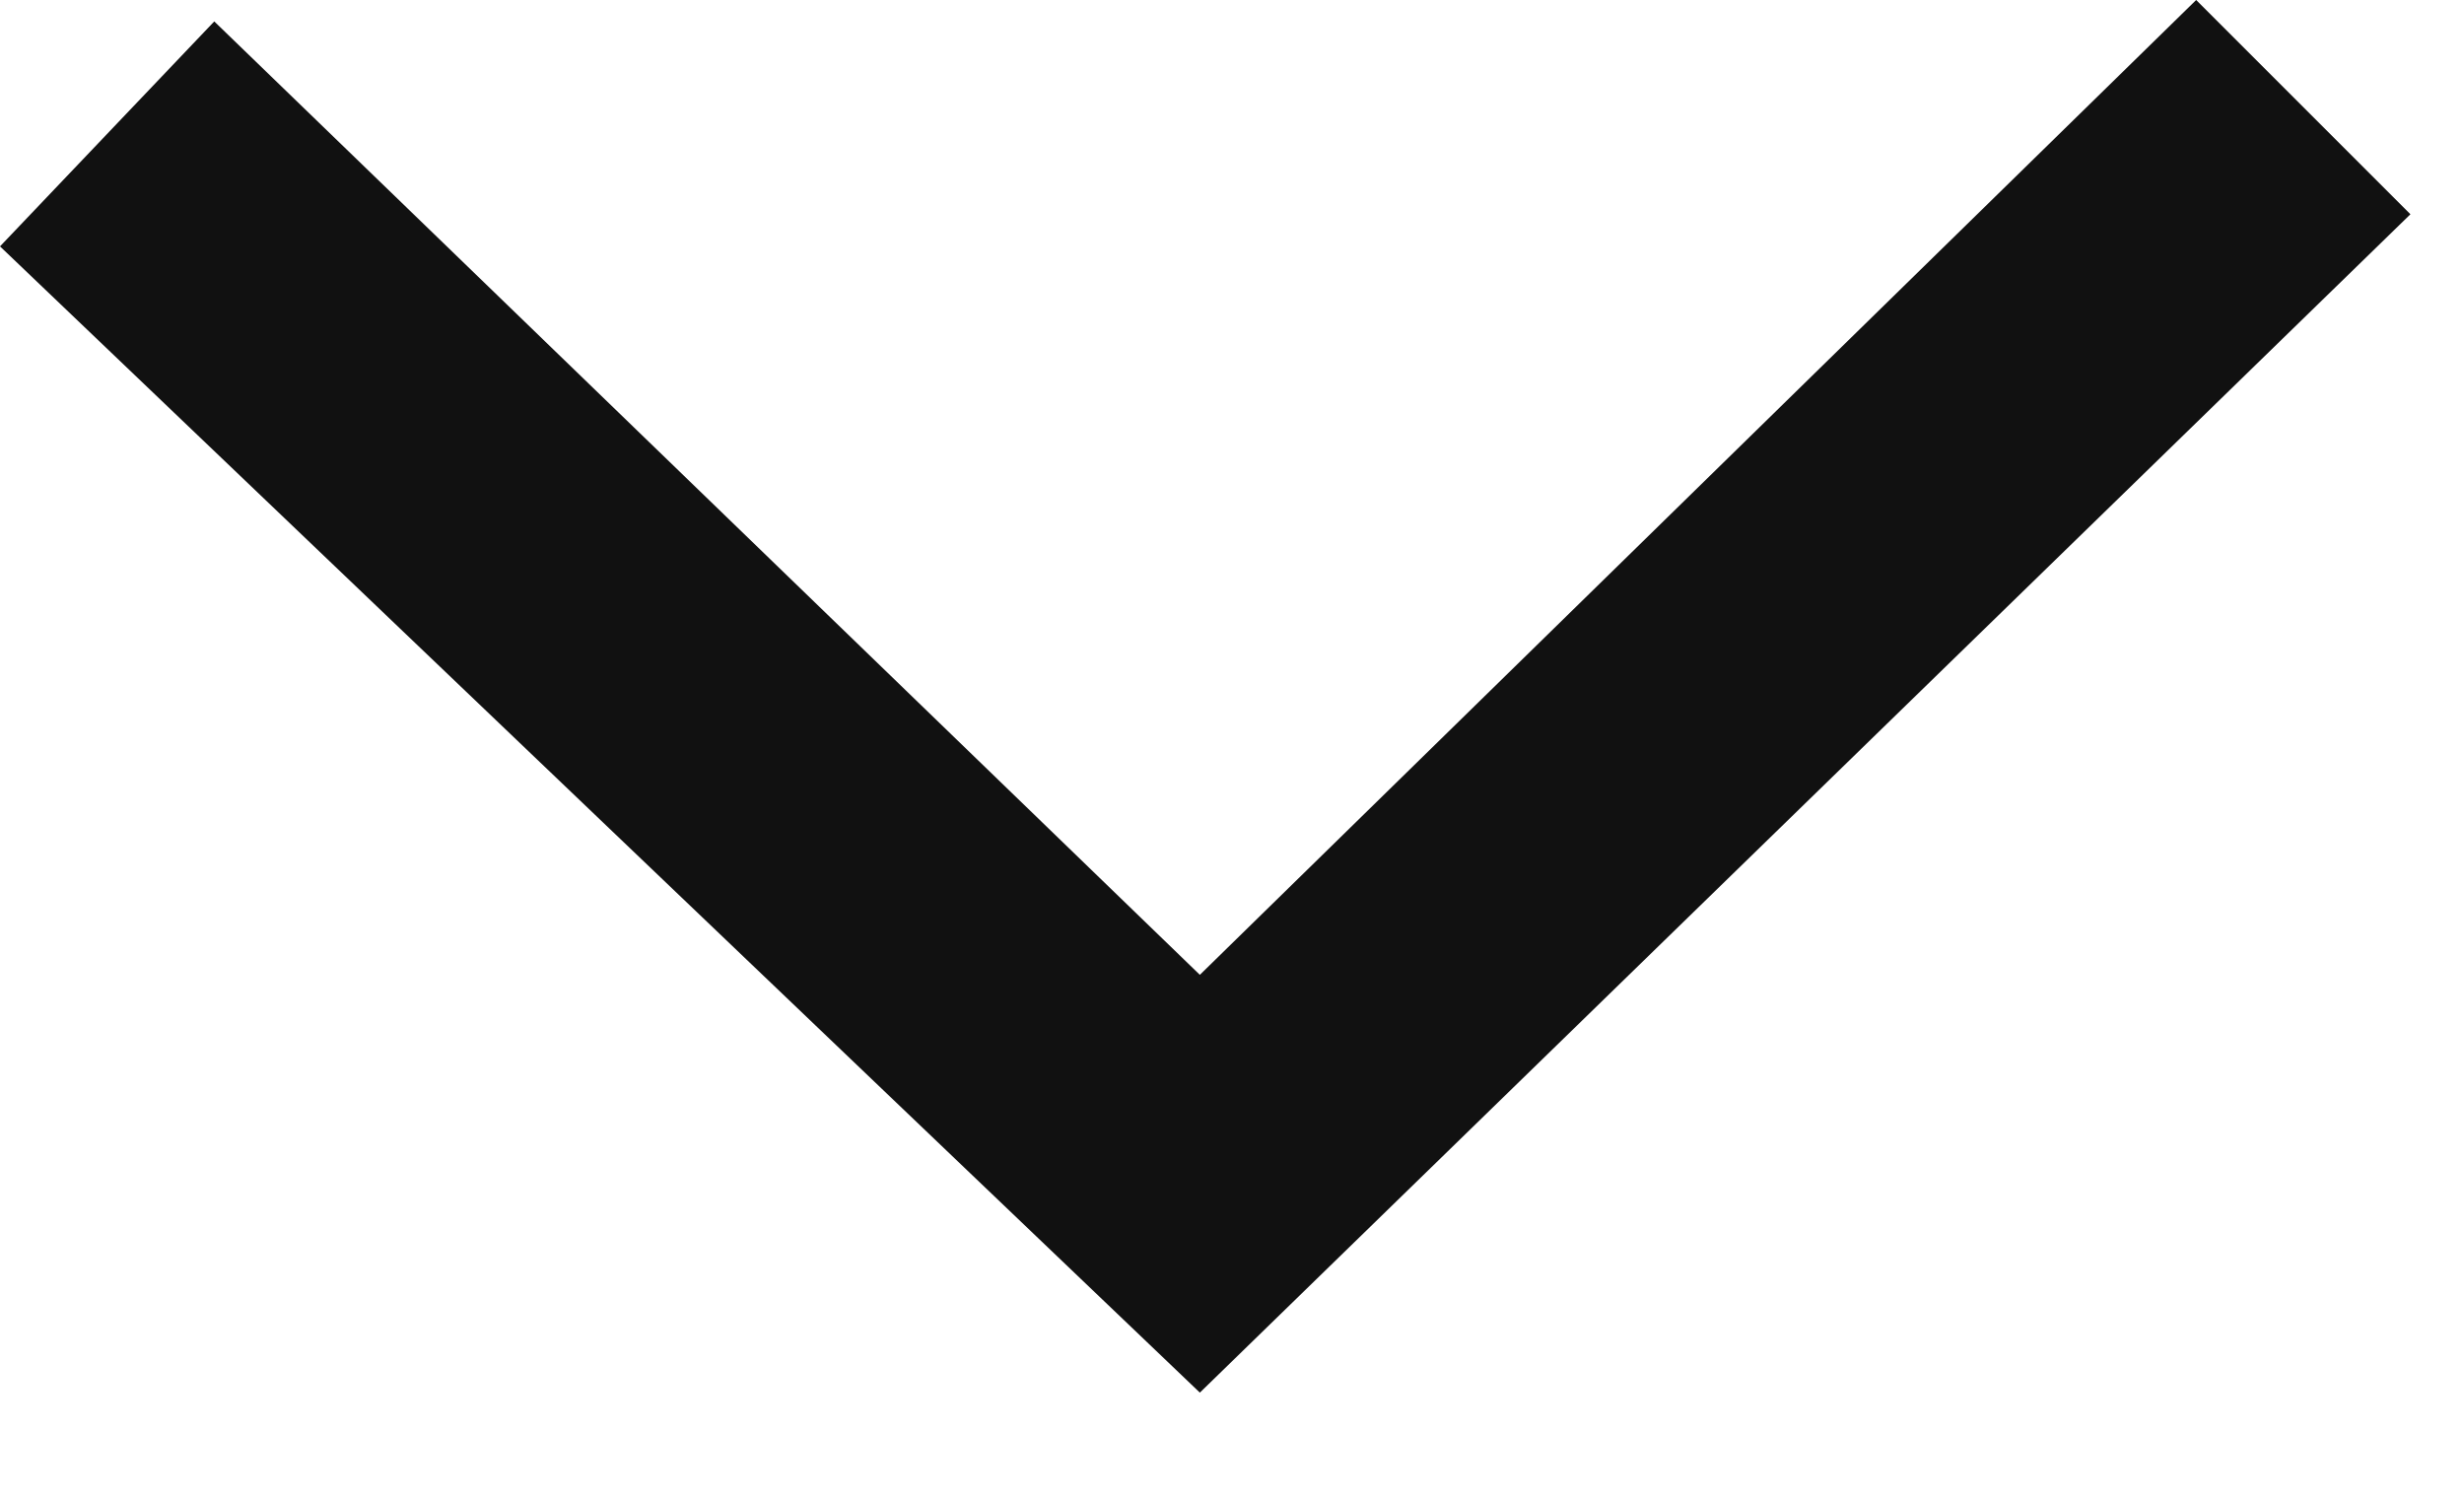 <svg enable-background="new 0 0 23 14" viewBox="0 0 23 14" xmlns="http://www.w3.org/2000/svg" xmlns:xlink="http://www.w3.org/1999/xlink"><clipPath id="a"><path d="m0 0h22.5v13h-22.5z"/></clipPath><g clip-path="url(#a)"><path d="m11.2 13-11.2-10.7 2-2.1 9.2 8.9 9.3-9.1 2 2z" fill="#111"/></g></svg>